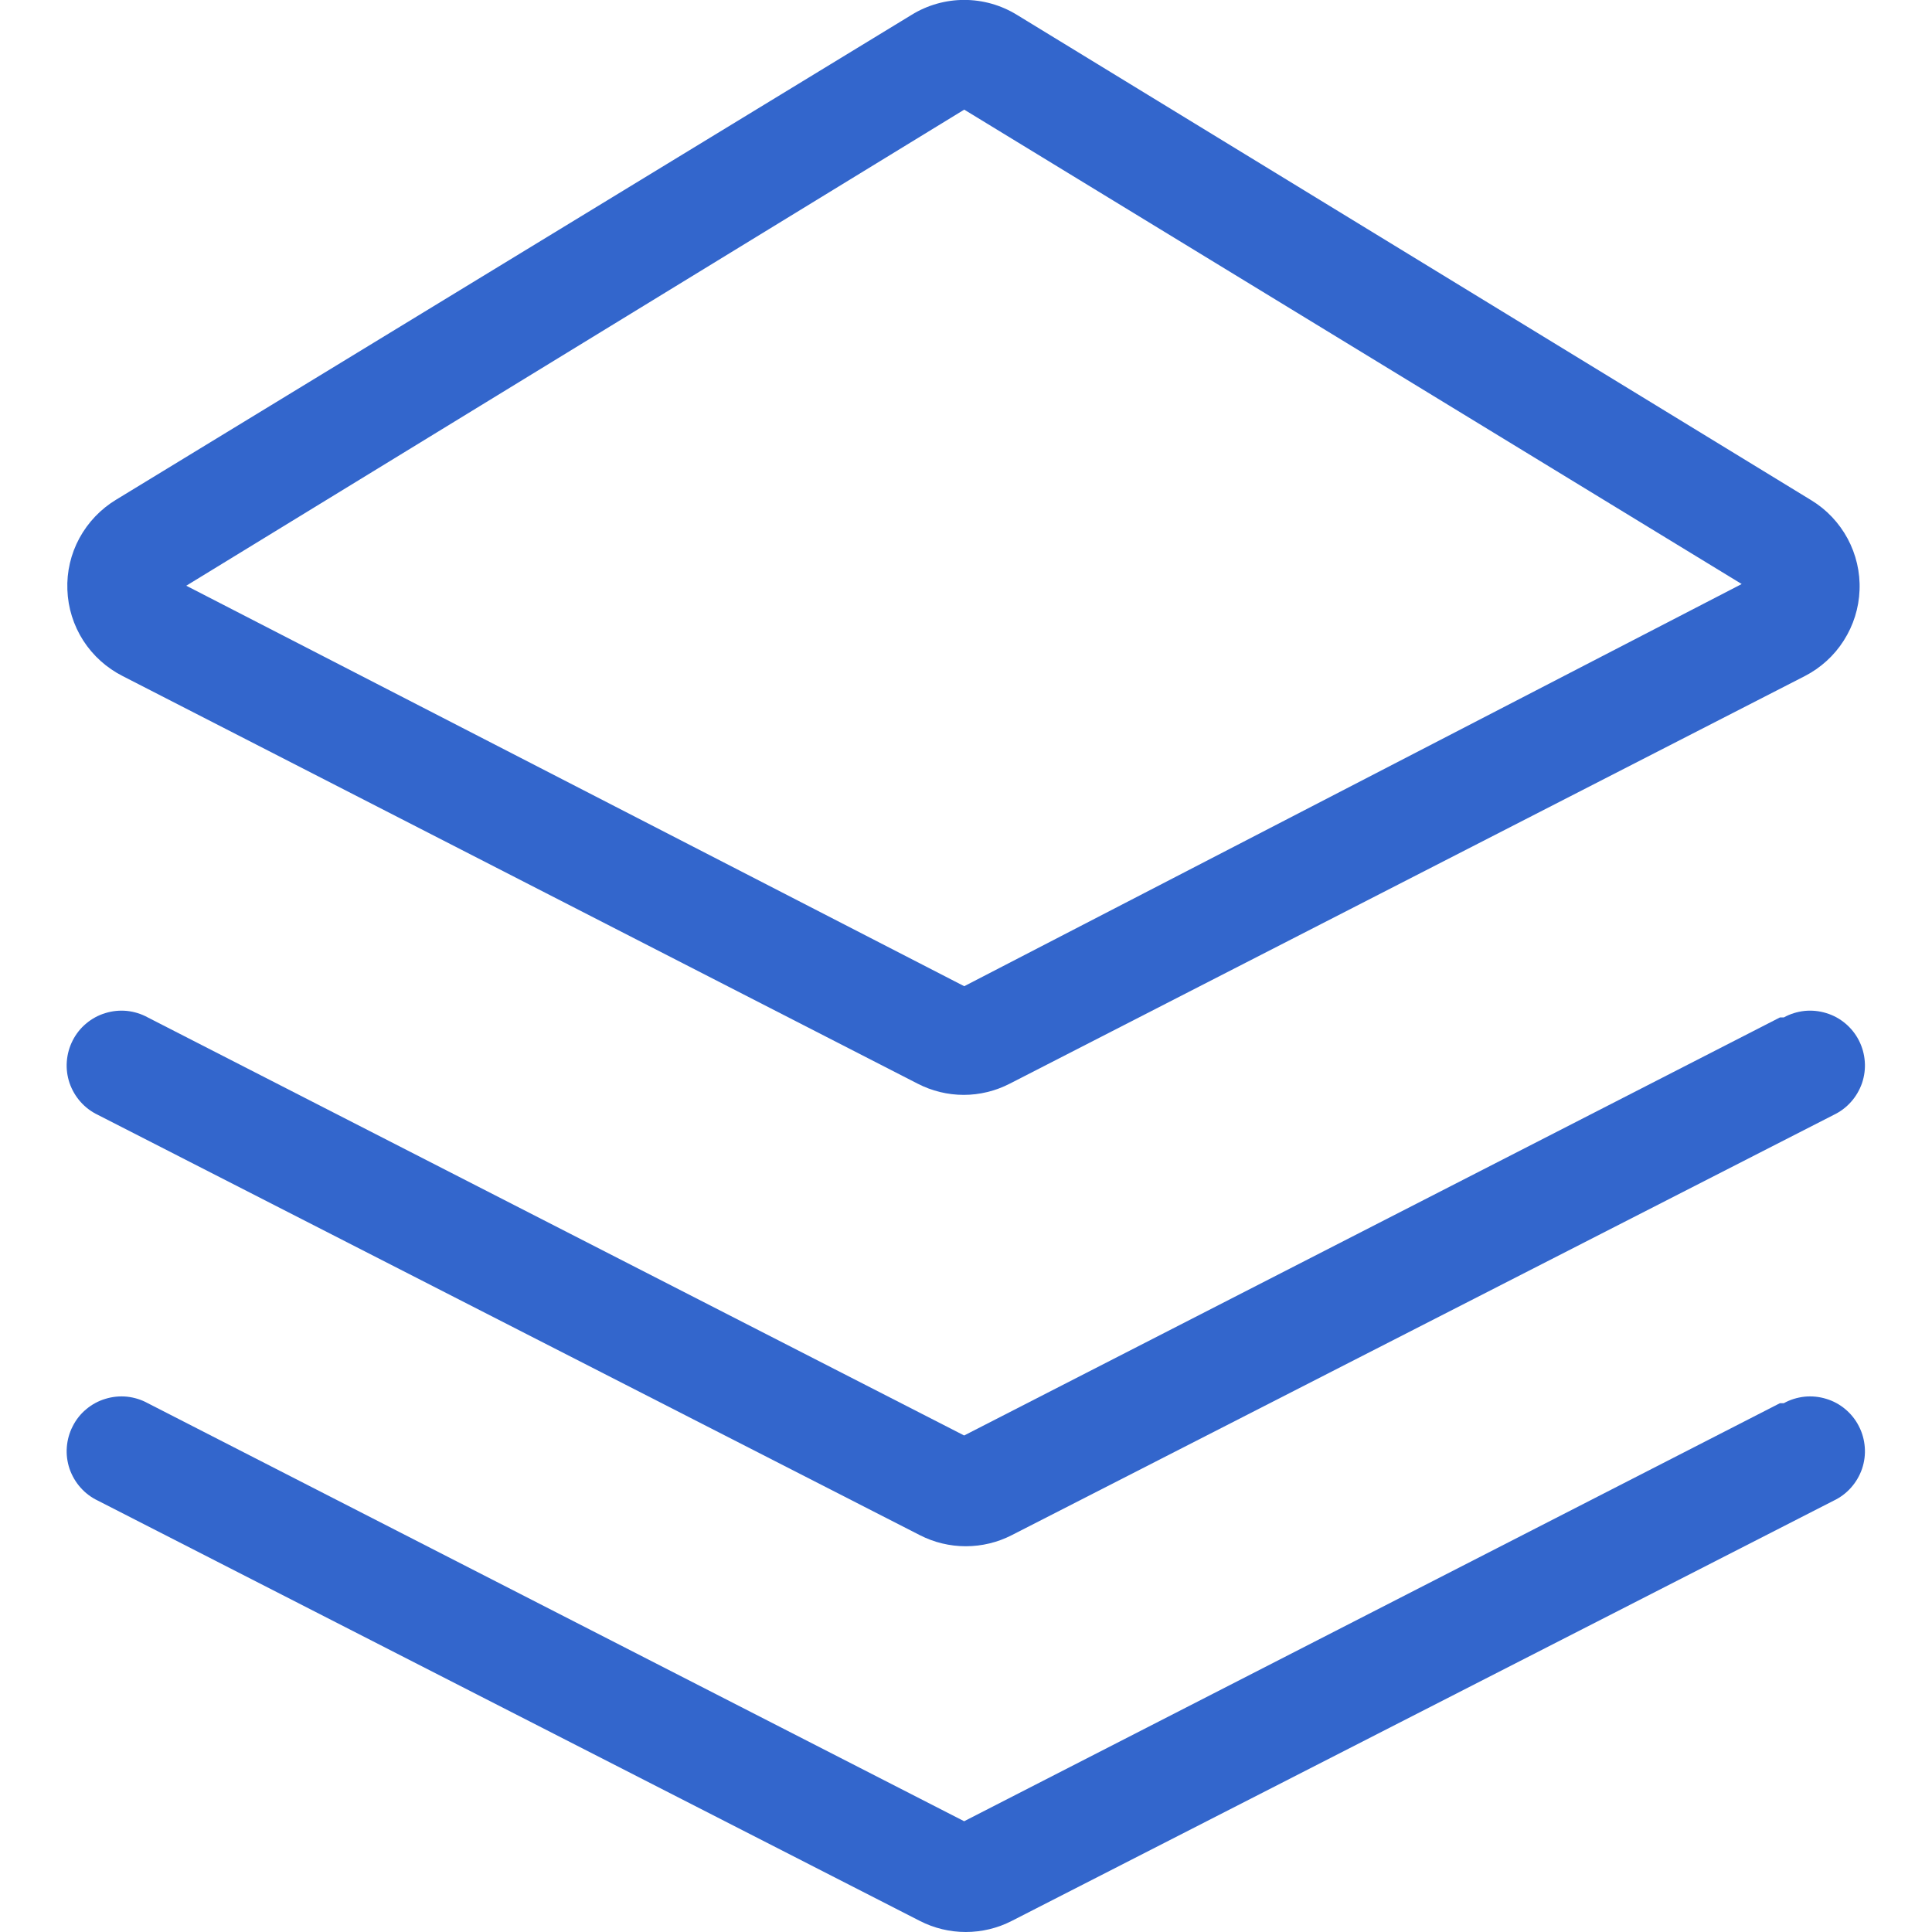 <svg width="24" height="24" viewBox="0 0 24 24" fill="none" xmlns="http://www.w3.org/2000/svg">
<g clip-path="url(#clip0_347_5568)">
<path d="M1.525 8.399L11.4 13.462C11.577 13.553 11.773 13.601 11.972 13.601C12.17 13.601 12.366 13.553 12.543 13.462L22.419 8.399C22.617 8.297 22.785 8.145 22.904 7.957C23.024 7.769 23.092 7.553 23.1 7.33C23.109 7.108 23.057 6.887 22.952 6.691C22.846 6.495 22.691 6.33 22.5 6.214L12.632 0.184C12.435 0.063 12.209 -0.001 11.978 -0.001C11.748 -0.001 11.521 0.063 11.325 0.184L1.443 6.207C1.251 6.323 1.094 6.488 0.987 6.684C0.88 6.881 0.828 7.103 0.837 7.327C0.845 7.551 0.913 7.768 1.034 7.957C1.155 8.145 1.325 8.298 1.525 8.399ZM11.978 1.362L21.636 7.255L11.978 12.251L2.314 7.276L11.978 1.362Z" fill="#3366CC"/>
<path d="M22.111 12.639L11.977 17.832L1.836 12.639C1.756 12.595 1.669 12.568 1.578 12.558C1.487 12.549 1.396 12.558 1.309 12.585C1.222 12.611 1.141 12.655 1.071 12.714C1.001 12.772 0.944 12.844 0.903 12.925C0.861 13.007 0.837 13.095 0.83 13.186C0.823 13.277 0.835 13.368 0.864 13.454C0.894 13.54 0.94 13.62 1.001 13.688C1.061 13.756 1.135 13.811 1.217 13.85L11.426 19.07C11.603 19.161 11.799 19.208 11.997 19.208C12.196 19.208 12.392 19.161 12.569 19.07L22.778 13.85C22.86 13.811 22.934 13.756 22.994 13.688C23.055 13.62 23.101 13.54 23.131 13.454C23.16 13.368 23.172 13.277 23.165 13.186C23.158 13.095 23.134 13.007 23.092 12.925C23.051 12.844 22.993 12.772 22.924 12.714C22.854 12.655 22.773 12.611 22.686 12.585C22.599 12.558 22.507 12.549 22.417 12.558C22.326 12.568 22.238 12.595 22.159 12.639H22.111Z" fill="#3366CC"/>
<path d="M22.111 17.431L11.977 22.624L1.836 17.431C1.756 17.387 1.669 17.36 1.578 17.35C1.487 17.341 1.396 17.35 1.309 17.377C1.222 17.403 1.141 17.447 1.071 17.506C1.001 17.564 0.944 17.636 0.903 17.718C0.861 17.799 0.837 17.887 0.83 17.978C0.823 18.069 0.835 18.16 0.864 18.246C0.894 18.332 0.94 18.412 1.001 18.48C1.061 18.548 1.135 18.603 1.217 18.642L11.426 23.862C11.603 23.953 11.799 24 11.997 24C12.196 24 12.392 23.953 12.569 23.862L22.778 18.642C22.86 18.603 22.934 18.548 22.994 18.48C23.055 18.412 23.101 18.332 23.131 18.246C23.16 18.16 23.172 18.069 23.165 17.978C23.158 17.887 23.134 17.799 23.092 17.718C23.051 17.636 22.993 17.564 22.924 17.506C22.854 17.447 22.773 17.403 22.686 17.377C22.599 17.35 22.507 17.341 22.417 17.35C22.326 17.36 22.238 17.387 22.159 17.431H22.111Z" fill="#3366CC"/>
</g>
<defs>
<clipPath id="clip0_347_5568">
<rect width="24" height="24" fill="white"/>
</clipPath>
</defs>
</svg>
